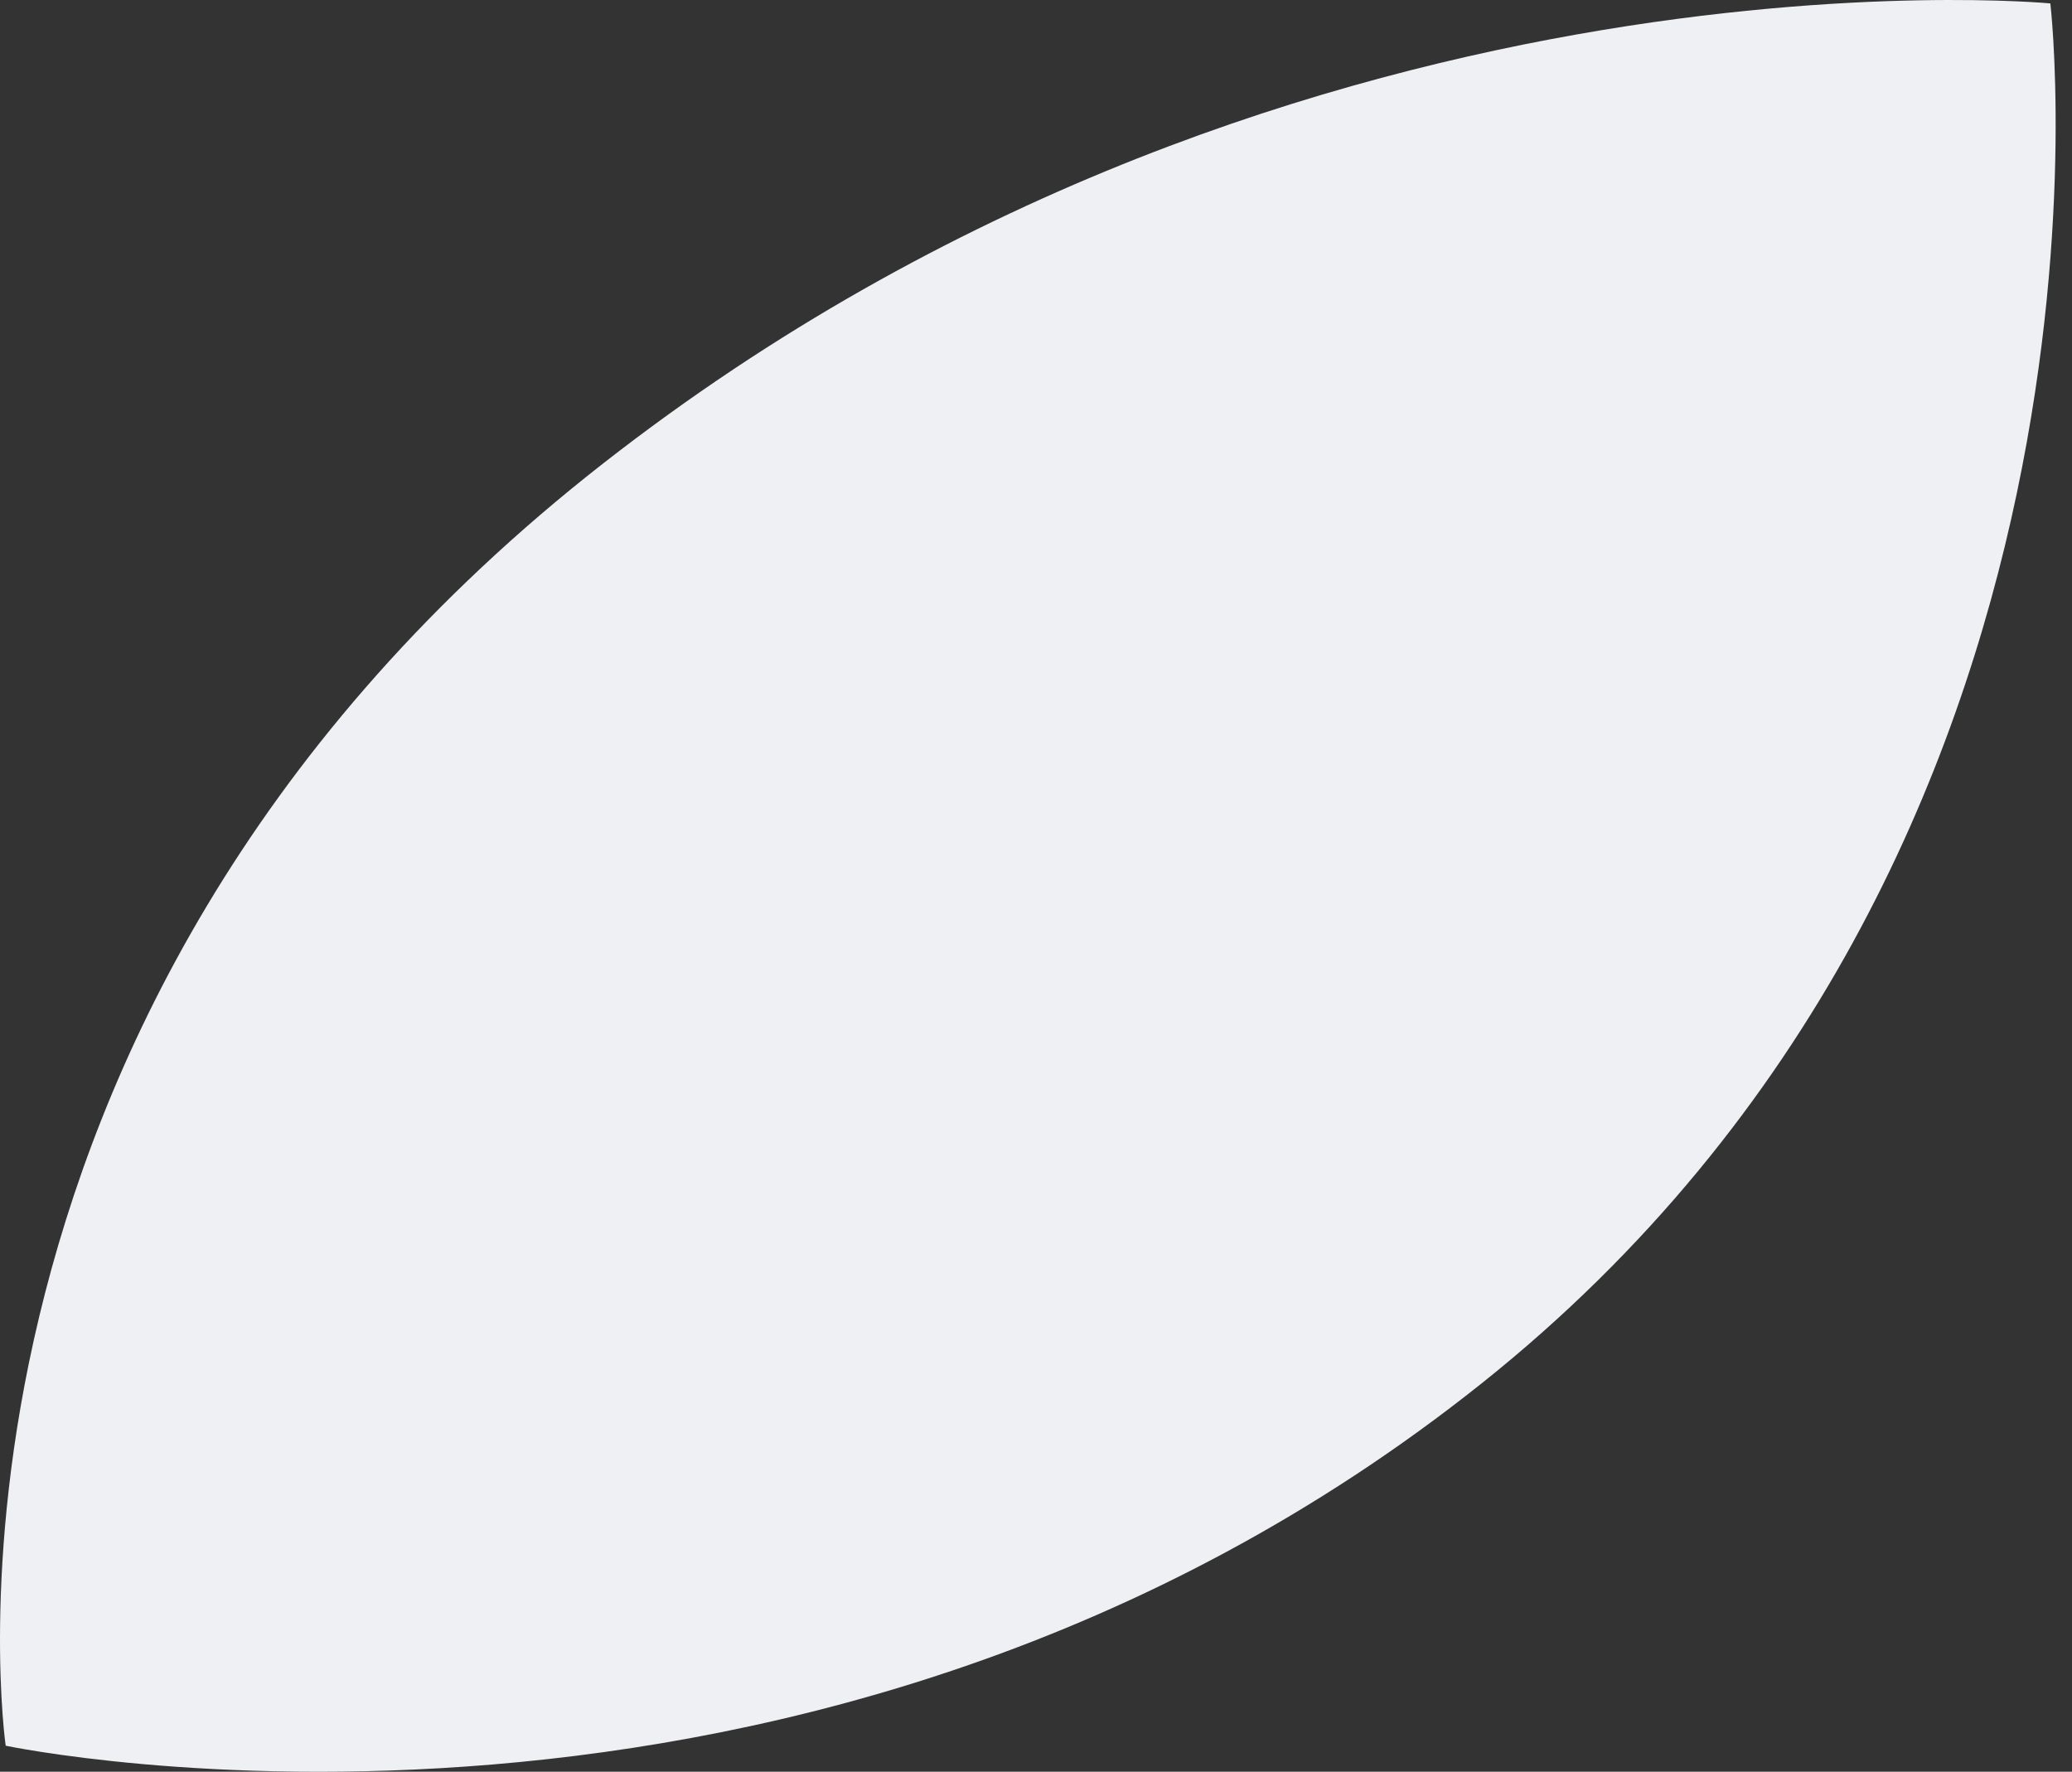 <?xml version="1.0" encoding="UTF-8"?> <svg xmlns="http://www.w3.org/2000/svg" width="69" height="59" viewBox="0 0 69 59" fill="none"><rect x="0" y="0" width="69" height="59" fill="#333333" stroke="none"/> <path d="M0.189 58.133C0.189 58.133 -3.284 34.106 19.555 15.852C42.411 -2.369 68.279 0.114 68.279 0.114C68.279 0.114 71.61 28.318 49.338 46.069C27.067 63.821 0.189 58.133 0.189 58.133Z" fill="#EFF0F4"></path> </svg> 